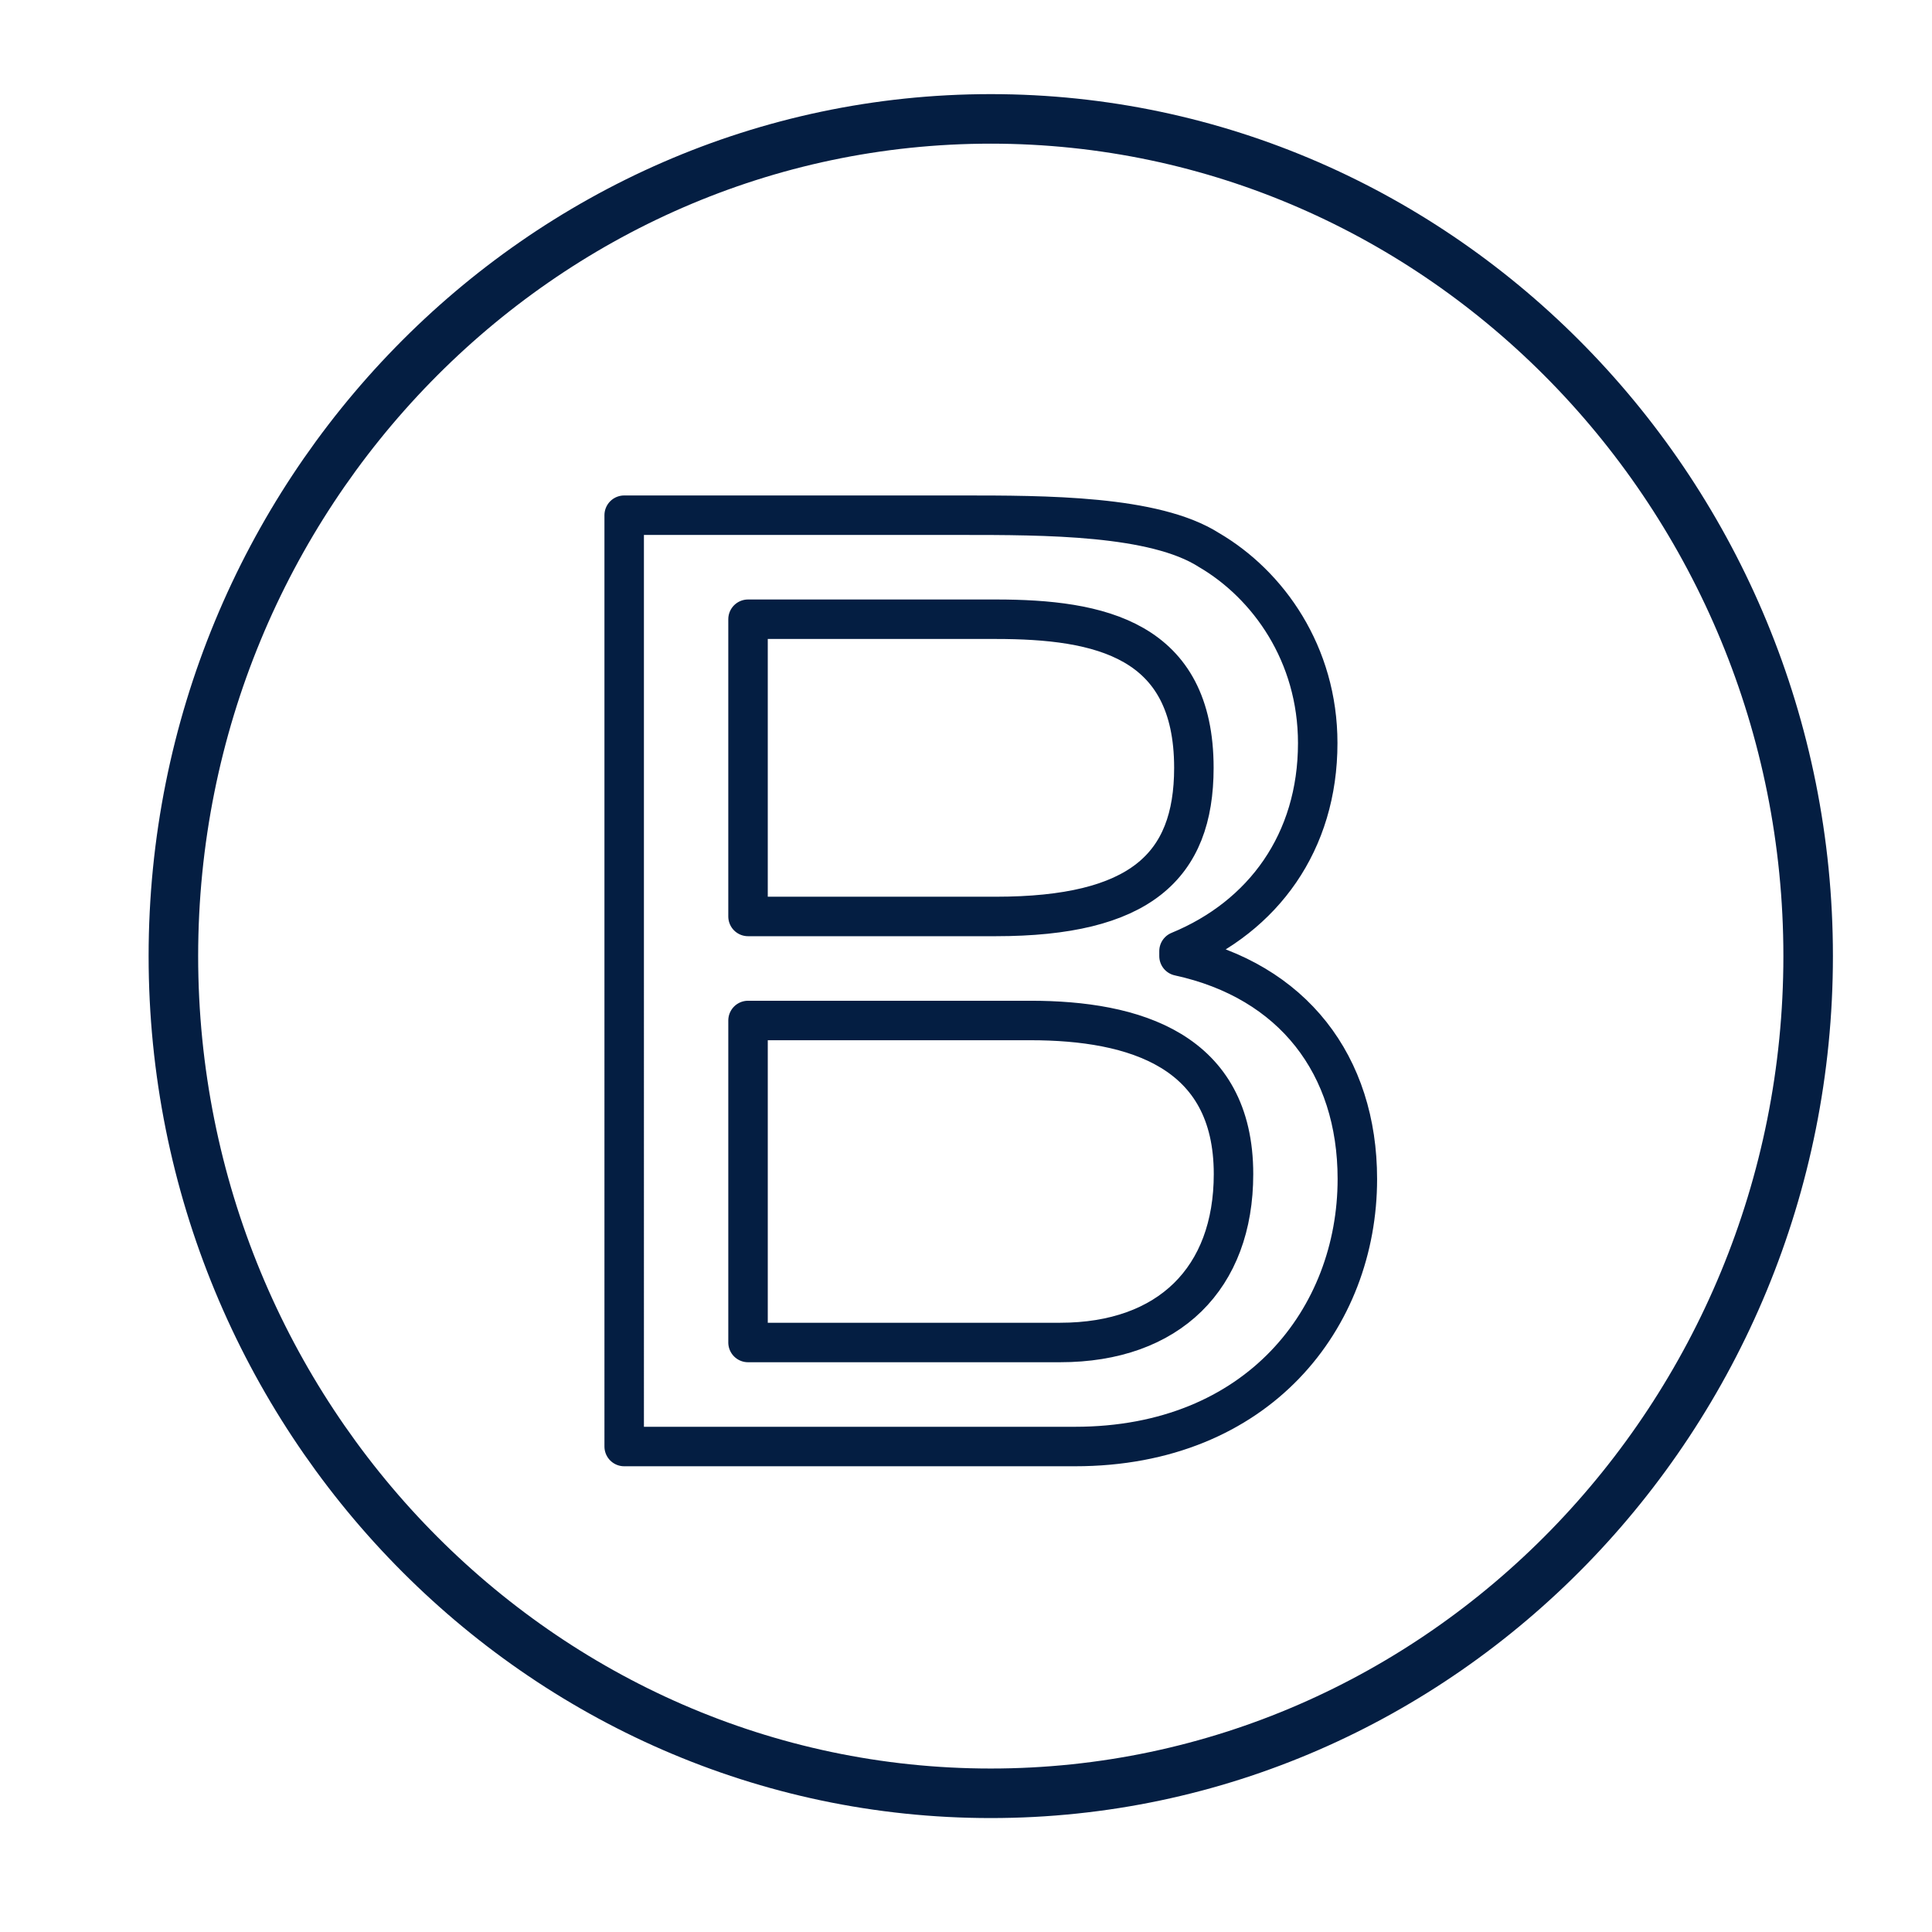 <svg viewBox="0 0 39 39" style="enable-background:new 0 0 39 39" xml:space="preserve" xmlns="http://www.w3.org/2000/svg"><path style="fill:none;stroke:#041e42;stroke-linecap:round;stroke-linejoin:round;stroke-miterlimit:10" d="M20 36.2c9.1 0 16.5-7.6 16.5-16.9S29.1 2.4 20 2.4 3.5 10 3.5 19.3 10.9 36.2 20 36.2z"></path><path style="fill:none;stroke:#041e42;stroke-width:.797;stroke-linecap:round;stroke-linejoin:round;stroke-miterlimit:10" d="M12.6 10.4h6.8c1.7 0 3.9 0 5 .7 1.2.7 2.2 2.1 2.2 3.9 0 2-1.1 3.5-2.8 4.2v.1c2.3.5 3.6 2.2 3.6 4.5 0 2.8-2 5.4-5.7 5.4h-9.1V10.4zm2.5 8.1h5c2.9 0 4-1 4-3 0-2.6-1.9-3-4-3h-5v6zm0 8.6h6.3c2.2 0 3.5-1.3 3.5-3.4 0-2.5-2-3.1-4.1-3.1h-5.7v6.5z"></path></svg>